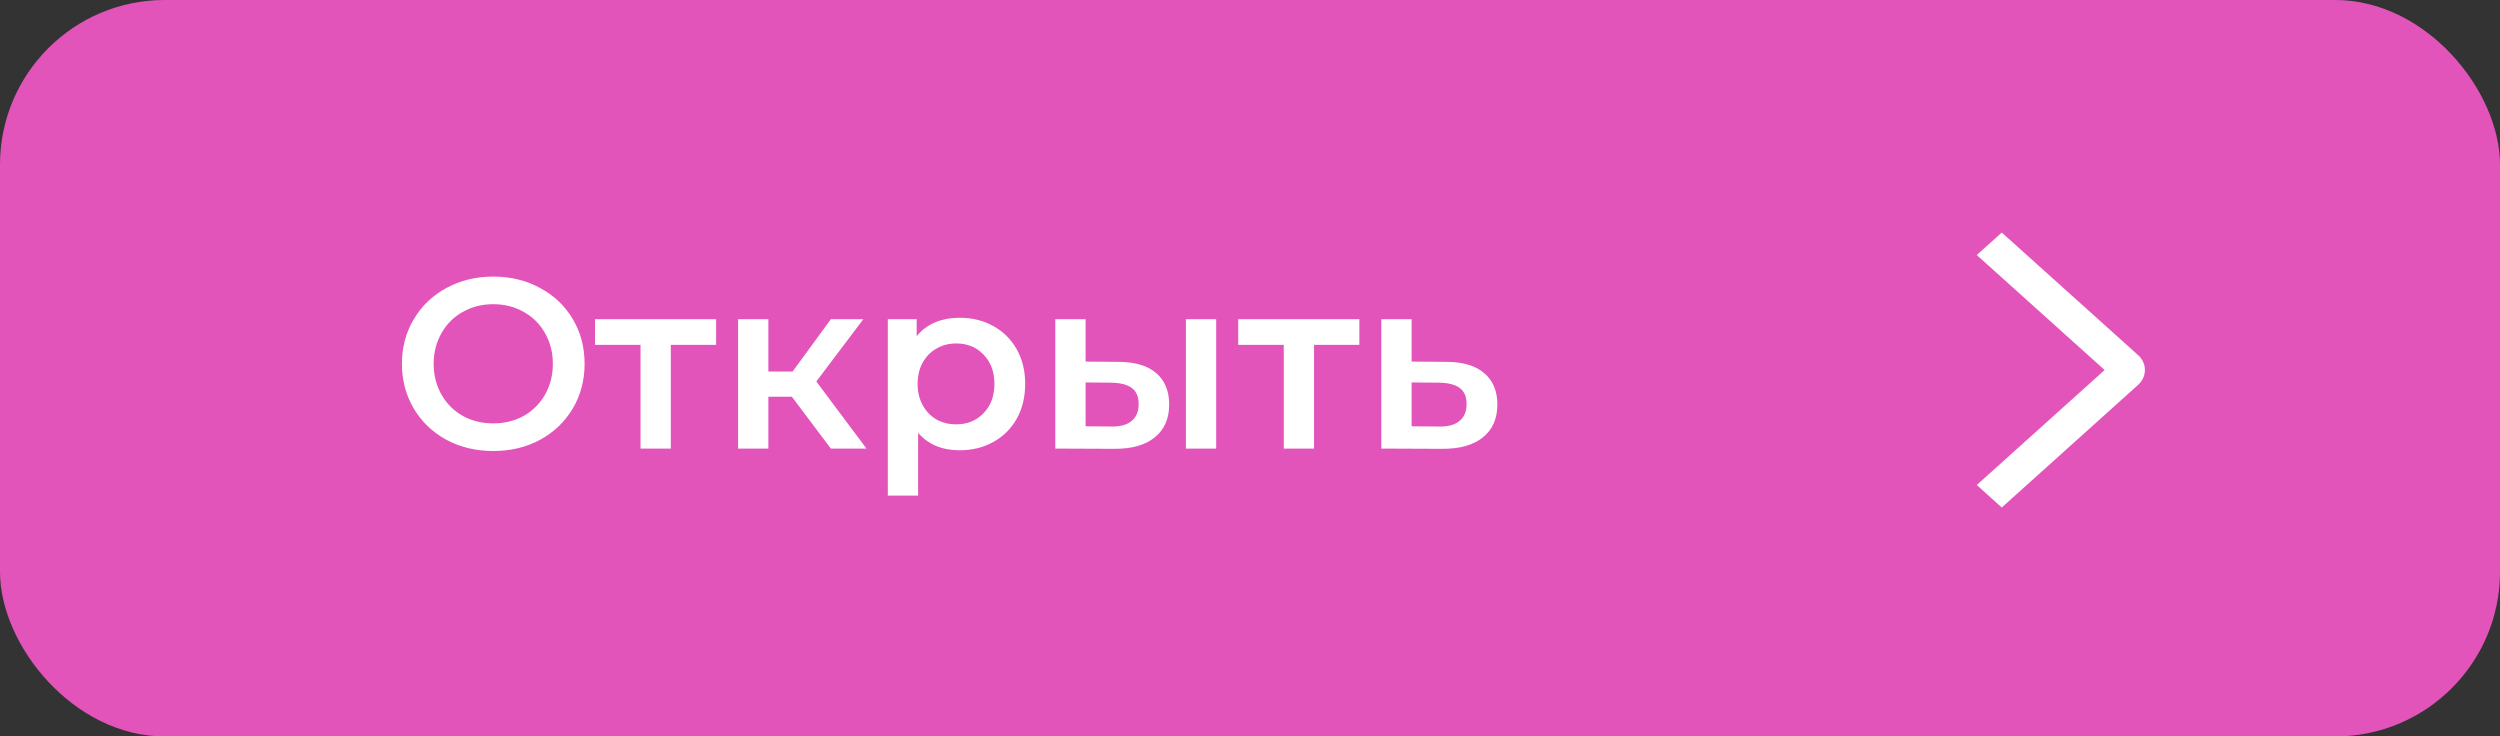 <?xml version="1.0" encoding="UTF-8"?> <svg xmlns="http://www.w3.org/2000/svg" width="258" height="76" viewBox="0 0 258 76" fill="none"><rect x="0" y="0" width="258" height="76" fill="#333333" stroke="none"/><rect width="258" height="76" rx="17" fill="#E354BB"></rect><path d="M204.001 26.319L206.582 24L220.64 36.638C220.867 36.84 221.047 37.081 221.17 37.346C221.292 37.611 221.355 37.896 221.355 38.183C221.355 38.47 221.292 38.755 221.17 39.02C221.047 39.285 220.867 39.526 220.64 39.729L206.582 52.373L204.004 50.054L217.198 38.186L204.001 26.319Z" fill="white"></path><path d="M50.904 46.543C49.121 46.543 47.513 46.16 46.079 45.393C44.646 44.61 43.521 43.535 42.704 42.168C41.888 40.785 41.479 39.243 41.479 37.543C41.479 35.843 41.888 34.31 42.704 32.943C43.521 31.56 44.646 30.485 46.079 29.718C47.513 28.935 49.121 28.543 50.904 28.543C52.688 28.543 54.296 28.935 55.729 29.718C57.163 30.485 58.288 31.551 59.104 32.918C59.921 34.285 60.329 35.826 60.329 37.543C60.329 39.26 59.921 40.801 59.104 42.168C58.288 43.535 57.163 44.61 55.729 45.393C54.296 46.16 52.688 46.543 50.904 46.543ZM50.904 43.693C52.071 43.693 53.121 43.435 54.054 42.918C54.988 42.385 55.721 41.651 56.254 40.718C56.788 39.768 57.054 38.71 57.054 37.543C57.054 36.376 56.788 35.326 56.254 34.393C55.721 33.443 54.988 32.71 54.054 32.193C53.121 31.66 52.071 31.393 50.904 31.393C49.738 31.393 48.688 31.66 47.754 32.193C46.821 32.71 46.088 33.443 45.554 34.393C45.021 35.326 44.754 36.376 44.754 37.543C44.754 38.71 45.021 39.768 45.554 40.718C46.088 41.651 46.821 42.385 47.754 42.918C48.688 43.435 49.738 43.693 50.904 43.693ZM73.903 35.593H69.228V46.293H66.103V35.593H61.403V32.943H73.903V35.593ZM81.72 40.943H79.295V46.293H76.17V32.943H79.295V38.343H81.795L85.745 32.943H89.095L84.245 39.368L89.42 46.293H85.745L81.72 40.943ZM99.024 32.793C100.324 32.793 101.483 33.076 102.499 33.643C103.533 34.21 104.341 35.01 104.924 36.043C105.508 37.076 105.799 38.268 105.799 39.618C105.799 40.968 105.508 42.168 104.924 43.218C104.341 44.251 103.533 45.051 102.499 45.618C101.483 46.185 100.324 46.468 99.024 46.468C97.224 46.468 95.799 45.868 94.749 44.668V51.143H91.624V32.943H94.599V34.693C95.116 34.06 95.749 33.585 96.499 33.268C97.266 32.951 98.108 32.793 99.024 32.793ZM98.674 43.793C99.824 43.793 100.766 43.41 101.499 42.643C102.249 41.876 102.624 40.868 102.624 39.618C102.624 38.368 102.249 37.36 101.499 36.593C100.766 35.826 99.824 35.443 98.674 35.443C97.924 35.443 97.249 35.618 96.649 35.968C96.049 36.301 95.574 36.785 95.224 37.418C94.874 38.051 94.699 38.785 94.699 39.618C94.699 40.451 94.874 41.185 95.224 41.818C95.574 42.451 96.049 42.943 96.649 43.293C97.249 43.626 97.924 43.793 98.674 43.793ZM115.409 37.343C117.109 37.343 118.409 37.726 119.309 38.493C120.209 39.26 120.659 40.343 120.659 41.743C120.659 43.21 120.159 44.343 119.159 45.143C118.176 45.943 116.776 46.335 114.959 46.318L108.909 46.293V32.943H112.034V37.318L115.409 37.343ZM122.384 32.943H125.509V46.293H122.384V32.943ZM114.684 44.018C115.601 44.035 116.301 43.843 116.784 43.443C117.268 43.043 117.509 42.46 117.509 41.693C117.509 40.943 117.276 40.393 116.809 40.043C116.343 39.693 115.634 39.51 114.684 39.493L112.034 39.468V43.993L114.684 44.018ZM140.285 35.593H135.61V46.293H132.485V35.593H127.785V32.943H140.285V35.593ZM149.252 37.343C150.952 37.343 152.252 37.726 153.152 38.493C154.069 39.26 154.527 40.343 154.527 41.743C154.527 43.21 154.027 44.343 153.027 45.143C152.027 45.943 150.619 46.335 148.802 46.318L142.552 46.293V32.943H145.677V37.318L149.252 37.343ZM148.527 44.018C149.444 44.035 150.144 43.843 150.627 43.443C151.11 43.043 151.352 42.46 151.352 41.693C151.352 40.943 151.119 40.393 150.652 40.043C150.185 39.693 149.477 39.51 148.527 39.493L145.677 39.468V43.993L148.527 44.018Z" fill="white"></path></svg> 